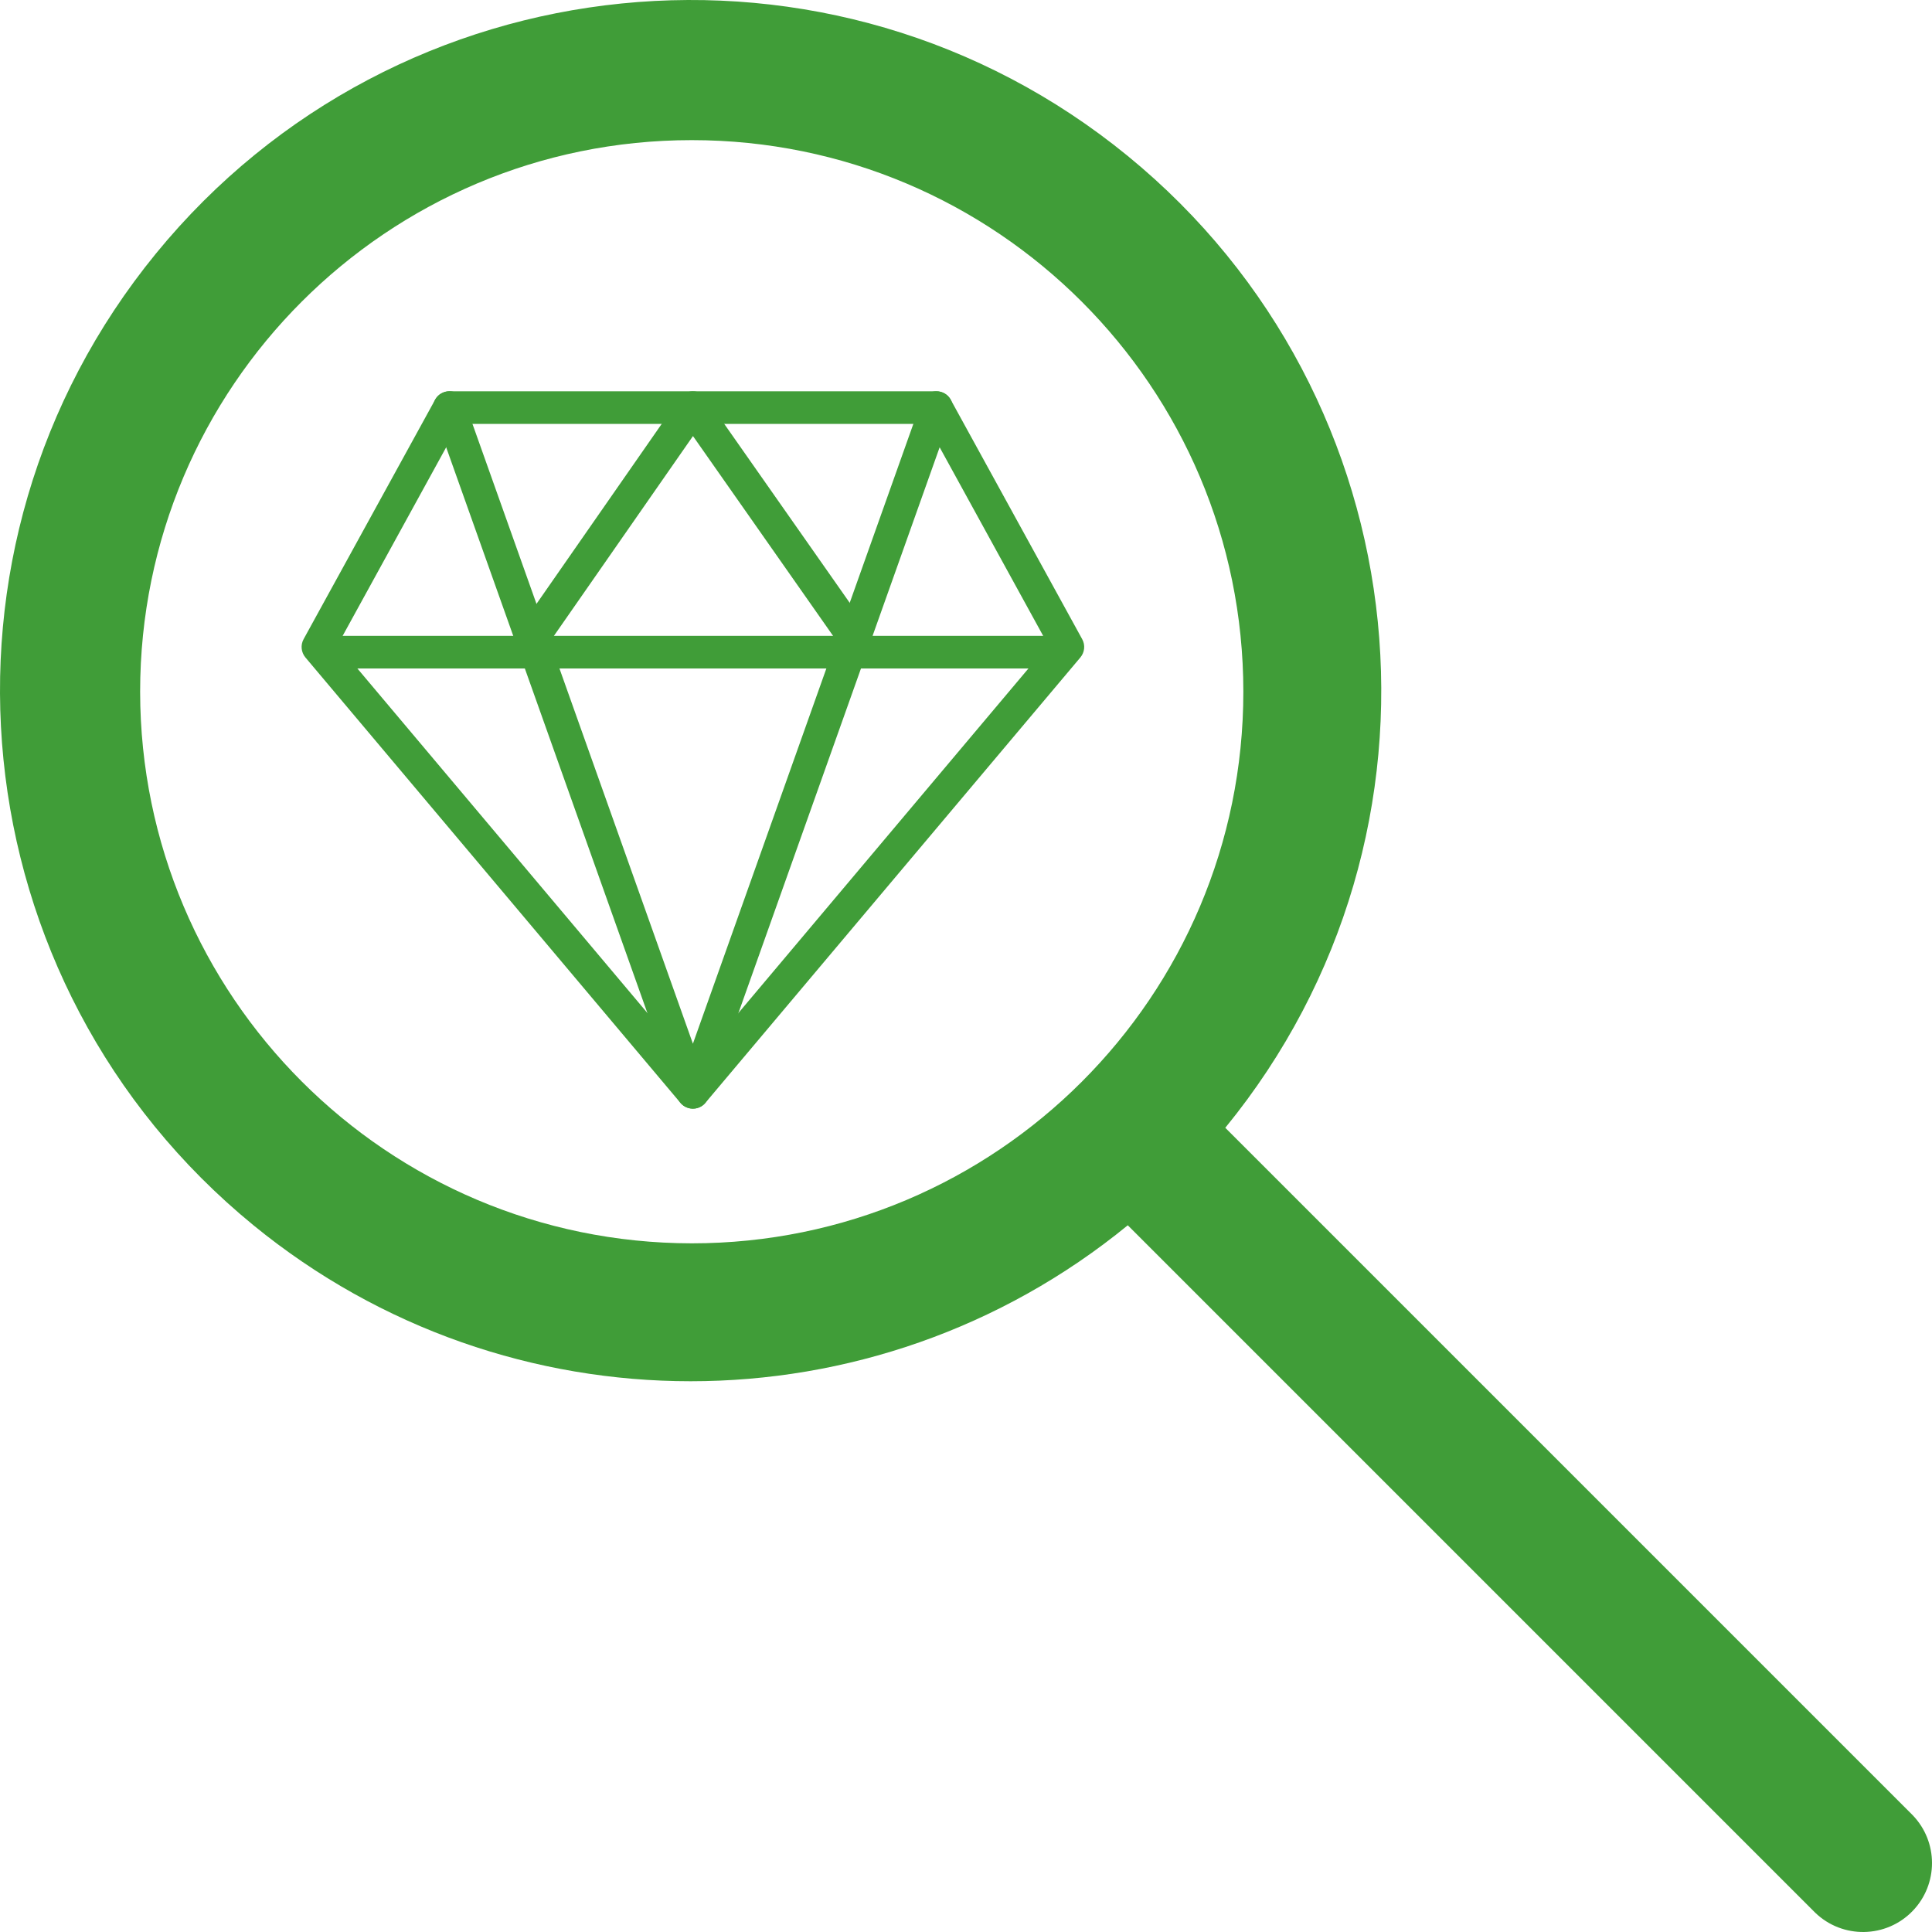 <svg width="237" height="237" viewBox="0 0 237 237" fill="none" xmlns="http://www.w3.org/2000/svg">
<g clip-path="url(#clip0)">
<path d="M234.626 222.666L150.306 138.346C179.922 102.124 174.567 48.752 138.346 19.135C102.124 -10.481 48.752 -5.126 19.135 31.095C-10.481 67.316 -5.126 120.689 31.095 150.306C62.294 175.816 107.146 175.816 138.346 150.306L222.666 234.626C226.026 237.871 231.381 237.778 234.626 234.418C237.792 231.14 237.792 225.944 234.626 222.666ZM84.856 152.521C47.502 152.479 17.232 122.209 17.19 84.856C17.19 47.485 47.485 17.19 84.856 17.19C122.226 17.19 152.522 47.485 152.522 84.856C152.522 122.226 122.226 152.521 84.856 152.521Z" fill="#409D38"/>
<g clip-path="url(#clip1)">
<path d="M85 136C84.412 136 83.852 135.74 83.468 135.288L37.468 80.652C36.936 80.02 36.848 79.124 37.244 78.404L53.372 49.04C53.724 48.4 54.396 48 55.124 48H114.876C115.608 48 116.28 48.4 116.628 49.04L132.752 78.404C133.152 79.128 133.06 80.02 132.528 80.652L86.528 135.288C86.148 135.74 85.588 136 85 136ZM41.416 79.124L85 130.896L128.584 79.124L113.692 52H56.308L41.416 79.124Z" fill="#409D38"/>
<path d="M130 82H40C38.896 82 38 81.104 38 80C38 78.896 38.896 78 40 78H130C131.104 78 132 78.896 132 80C132 81.104 131.104 82 130 82Z" fill="#409D38"/>
<path d="M105.248 80.876C104.62 80.876 104 80.58 103.612 80.024L85.008 53.492L66.64 79.884C66.016 80.792 64.764 81.012 63.86 80.384C62.948 79.752 62.728 78.508 63.36 77.6L83.36 48.856C83.732 48.32 84.344 48 84.996 48H85C85.652 48 86.26 48.316 86.636 48.852L106.884 77.728C107.52 78.636 107.3 79.88 106.396 80.512C106.052 80.756 105.648 80.876 105.248 80.876Z" fill="#409D38"/>
<path d="M85 136C84.152 136 83.4 135.468 83.116 134.672L53.24 50.672C52.872 49.628 53.416 48.484 54.452 48.116C55.5 47.732 56.64 48.288 57.008 49.328L85 128.032L112.992 49.328C113.36 48.292 114.5 47.74 115.548 48.116C116.588 48.484 117.132 49.628 116.76 50.672L86.884 134.672C86.6 135.468 85.848 136 85 136Z" fill="#409D38"/>
</g>
</g>
<defs>
<clipPath id="clip0">
<rect width="237" height="237" fill="white"/>
</clipPath>
<clipPath id="clip1">
<rect width="96" height="96" fill="white" transform="translate(37 44)"/>
</clipPath>
</defs>
</svg>
